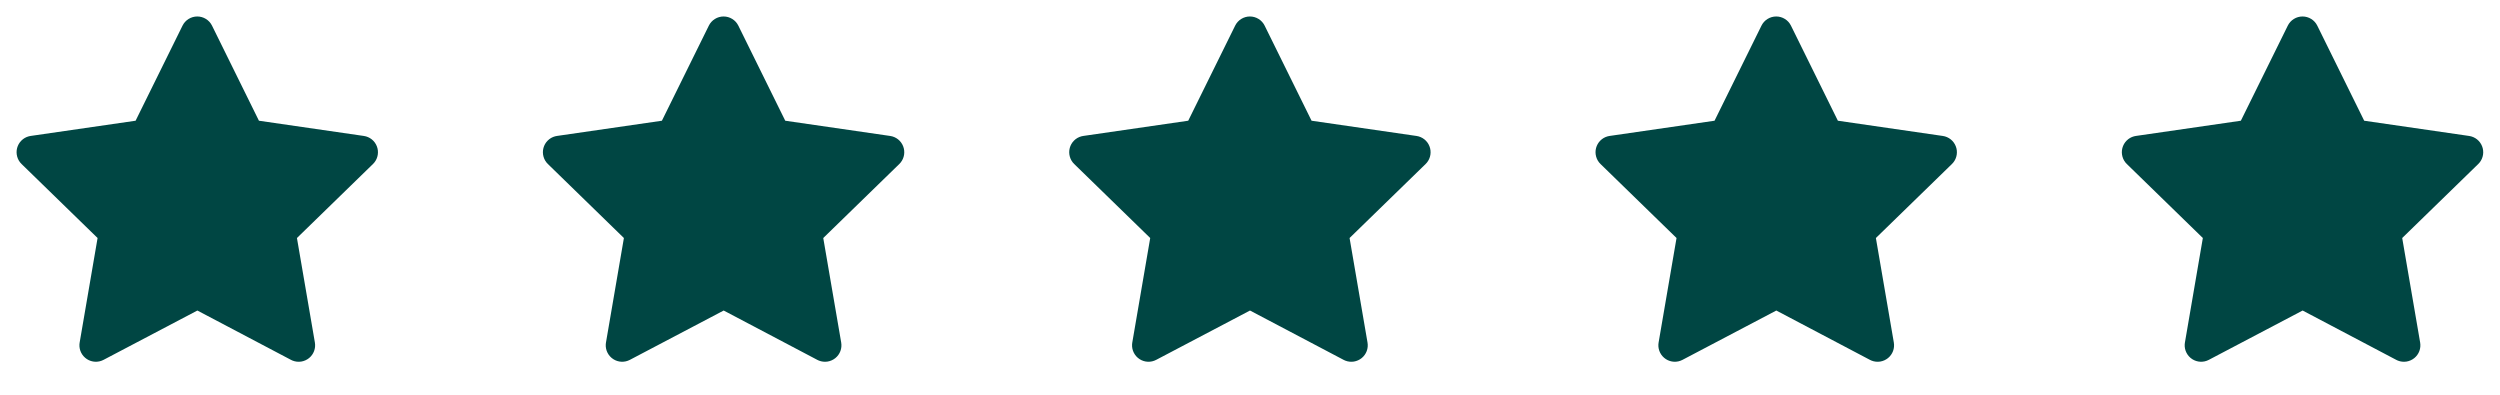 <svg width="152" height="24" viewBox="0 0 152 24" fill="none" xmlns="http://www.w3.org/2000/svg">
<g clip-path="url(#clip0_6062_2207)">
<path d="M8.244 7.34L1.864 8.265L1.751 8.288C1.58 8.333 1.424 8.423 1.299 8.549C1.174 8.674 1.085 8.83 1.04 9.002C0.996 9.173 0.997 9.353 1.045 9.523C1.092 9.694 1.184 9.849 1.311 9.972L5.933 14.471L4.843 20.826L4.83 20.936C4.82 21.113 4.856 21.289 4.937 21.447C5.017 21.605 5.138 21.739 5.287 21.835C5.436 21.931 5.607 21.986 5.784 21.994C5.961 22.002 6.137 21.962 6.294 21.88L12 18.88L17.693 21.88L17.793 21.926C17.958 21.991 18.138 22.011 18.313 21.984C18.488 21.956 18.653 21.883 18.791 21.771C18.928 21.659 19.034 21.513 19.096 21.347C19.158 21.18 19.175 21.001 19.145 20.826L18.054 14.471L22.678 9.971L22.756 9.886C22.868 9.749 22.941 9.584 22.968 9.41C22.995 9.235 22.976 9.056 22.911 8.892C22.847 8.727 22.74 8.582 22.602 8.472C22.463 8.363 22.298 8.291 22.123 8.266L15.743 7.34L12.891 1.56C12.809 1.392 12.681 1.251 12.522 1.153C12.364 1.054 12.181 1.002 11.994 1.002C11.807 1.002 11.625 1.054 11.466 1.153C11.307 1.251 11.18 1.392 11.097 1.56L8.244 7.34Z" fill="#004643"/>
</g>
<g clip-path="url(#clip1_6062_2207)">
<path d="M40.244 7.34L33.864 8.265L33.751 8.288C33.58 8.333 33.424 8.423 33.299 8.549C33.174 8.674 33.085 8.83 33.04 9.002C32.996 9.173 32.997 9.353 33.045 9.523C33.092 9.694 33.184 9.849 33.311 9.972L37.933 14.471L36.843 20.826L36.83 20.936C36.82 21.113 36.856 21.289 36.937 21.447C37.017 21.605 37.138 21.739 37.287 21.835C37.435 21.931 37.607 21.986 37.784 21.994C37.961 22.002 38.137 21.962 38.294 21.88L44 18.88L49.693 21.88L49.793 21.926C49.958 21.991 50.138 22.011 50.313 21.984C50.488 21.956 50.653 21.883 50.791 21.771C50.928 21.659 51.034 21.513 51.096 21.347C51.158 21.18 51.175 21.001 51.145 20.826L50.054 14.471L54.678 9.971L54.756 9.886C54.868 9.749 54.941 9.584 54.968 9.41C54.995 9.235 54.976 9.056 54.911 8.892C54.847 8.727 54.74 8.582 54.602 8.472C54.463 8.363 54.298 8.291 54.123 8.266L47.743 7.34L44.891 1.56C44.809 1.392 44.681 1.251 44.522 1.153C44.364 1.054 44.181 1.002 43.994 1.002C43.807 1.002 43.625 1.054 43.466 1.153C43.307 1.251 43.18 1.392 43.097 1.56L40.244 7.34Z" fill="#004643"/>
</g>
<g clip-path="url(#clip2_6062_2207)">
<path d="M72.244 7.34L65.864 8.265L65.751 8.288C65.58 8.333 65.424 8.423 65.299 8.549C65.174 8.674 65.085 8.83 65.04 9.002C64.996 9.173 64.997 9.353 65.045 9.523C65.092 9.694 65.184 9.849 65.311 9.972L69.933 14.471L68.843 20.826L68.83 20.936C68.82 21.113 68.856 21.289 68.937 21.447C69.017 21.605 69.138 21.739 69.287 21.835C69.436 21.931 69.607 21.986 69.784 21.994C69.961 22.002 70.137 21.962 70.294 21.88L76 18.88L81.693 21.88L81.793 21.926C81.958 21.991 82.138 22.011 82.313 21.984C82.488 21.956 82.653 21.883 82.791 21.771C82.928 21.659 83.034 21.513 83.096 21.347C83.158 21.18 83.175 21.001 83.145 20.826L82.054 14.471L86.678 9.971L86.756 9.886C86.868 9.749 86.941 9.584 86.968 9.41C86.995 9.235 86.976 9.056 86.911 8.892C86.847 8.727 86.74 8.582 86.602 8.472C86.463 8.363 86.298 8.291 86.123 8.266L79.743 7.34L76.891 1.56C76.809 1.392 76.681 1.251 76.522 1.153C76.364 1.054 76.181 1.002 75.994 1.002C75.808 1.002 75.625 1.054 75.466 1.153C75.308 1.251 75.18 1.392 75.097 1.56L72.244 7.34Z" fill="#004643"/>
</g>
<g clip-path="url(#clip3_6062_2207)">
<path d="M104.244 7.34L97.864 8.265L97.751 8.288C97.58 8.333 97.424 8.423 97.299 8.549C97.174 8.674 97.085 8.83 97.04 9.002C96.996 9.173 96.997 9.353 97.045 9.523C97.092 9.694 97.184 9.849 97.311 9.972L101.933 14.471L100.843 20.826L100.83 20.936C100.82 21.113 100.856 21.289 100.937 21.447C101.017 21.605 101.138 21.739 101.287 21.835C101.436 21.931 101.607 21.986 101.784 21.994C101.961 22.002 102.137 21.962 102.294 21.88L108 18.88L113.693 21.88L113.793 21.926C113.958 21.991 114.138 22.011 114.313 21.984C114.488 21.956 114.653 21.883 114.791 21.771C114.928 21.659 115.034 21.513 115.096 21.347C115.158 21.18 115.175 21.001 115.145 20.826L114.054 14.471L118.678 9.971L118.756 9.886C118.868 9.749 118.941 9.584 118.968 9.41C118.995 9.235 118.976 9.056 118.911 8.892C118.847 8.727 118.74 8.582 118.602 8.472C118.463 8.363 118.298 8.291 118.123 8.266L111.743 7.34L108.891 1.56C108.809 1.392 108.681 1.251 108.522 1.153C108.364 1.054 108.181 1.002 107.994 1.002C107.808 1.002 107.625 1.054 107.466 1.153C107.308 1.251 107.18 1.392 107.097 1.56L104.244 7.34Z" fill="#004643"/>
</g>
<g clip-path="url(#clip4_6062_2207)">
<path d="M136.244 7.34L129.864 8.265L129.751 8.288C129.58 8.333 129.424 8.423 129.299 8.549C129.174 8.674 129.085 8.83 129.04 9.002C128.996 9.173 128.997 9.353 129.045 9.523C129.092 9.694 129.184 9.849 129.311 9.972L133.933 14.471L132.843 20.826L132.83 20.936C132.82 21.113 132.856 21.289 132.937 21.447C133.017 21.605 133.138 21.739 133.287 21.835C133.436 21.931 133.607 21.986 133.784 21.994C133.961 22.002 134.137 21.962 134.294 21.88L140 18.88L145.693 21.88L145.793 21.926C145.958 21.991 146.138 22.011 146.313 21.984C146.488 21.956 146.653 21.883 146.791 21.771C146.928 21.659 147.034 21.513 147.096 21.347C147.158 21.18 147.175 21.001 147.145 20.826L146.054 14.471L150.678 9.971L150.756 9.886C150.868 9.749 150.941 9.584 150.968 9.41C150.995 9.235 150.976 9.056 150.911 8.892C150.847 8.727 150.74 8.582 150.602 8.472C150.463 8.363 150.298 8.291 150.123 8.266L143.743 7.34L140.891 1.56C140.809 1.392 140.681 1.251 140.522 1.153C140.364 1.054 140.181 1.002 139.994 1.002C139.808 1.002 139.625 1.054 139.466 1.153C139.308 1.251 139.18 1.392 139.097 1.56L136.244 7.34Z" fill="#004643"/>
</g>
<defs>
<clipPath id="clip0_6062_2207">
<rect width="24" height="24" fill="white"/>
</clipPath>
<clipPath id="clip1_6062_2207">
<rect width="24" height="24" fill="white" transform="translate(32)"/>
</clipPath>
<clipPath id="clip2_6062_2207">
<rect width="24" height="24" fill="white" transform="translate(64)"/>
</clipPath>
<clipPath id="clip3_6062_2207">
<rect width="24" height="24" fill="white" transform="translate(96)"/>
</clipPath>
<clipPath id="clip4_6062_2207">
<rect width="24" height="24" fill="white" transform="translate(128)"/>
</clipPath>
</defs>
</svg>
